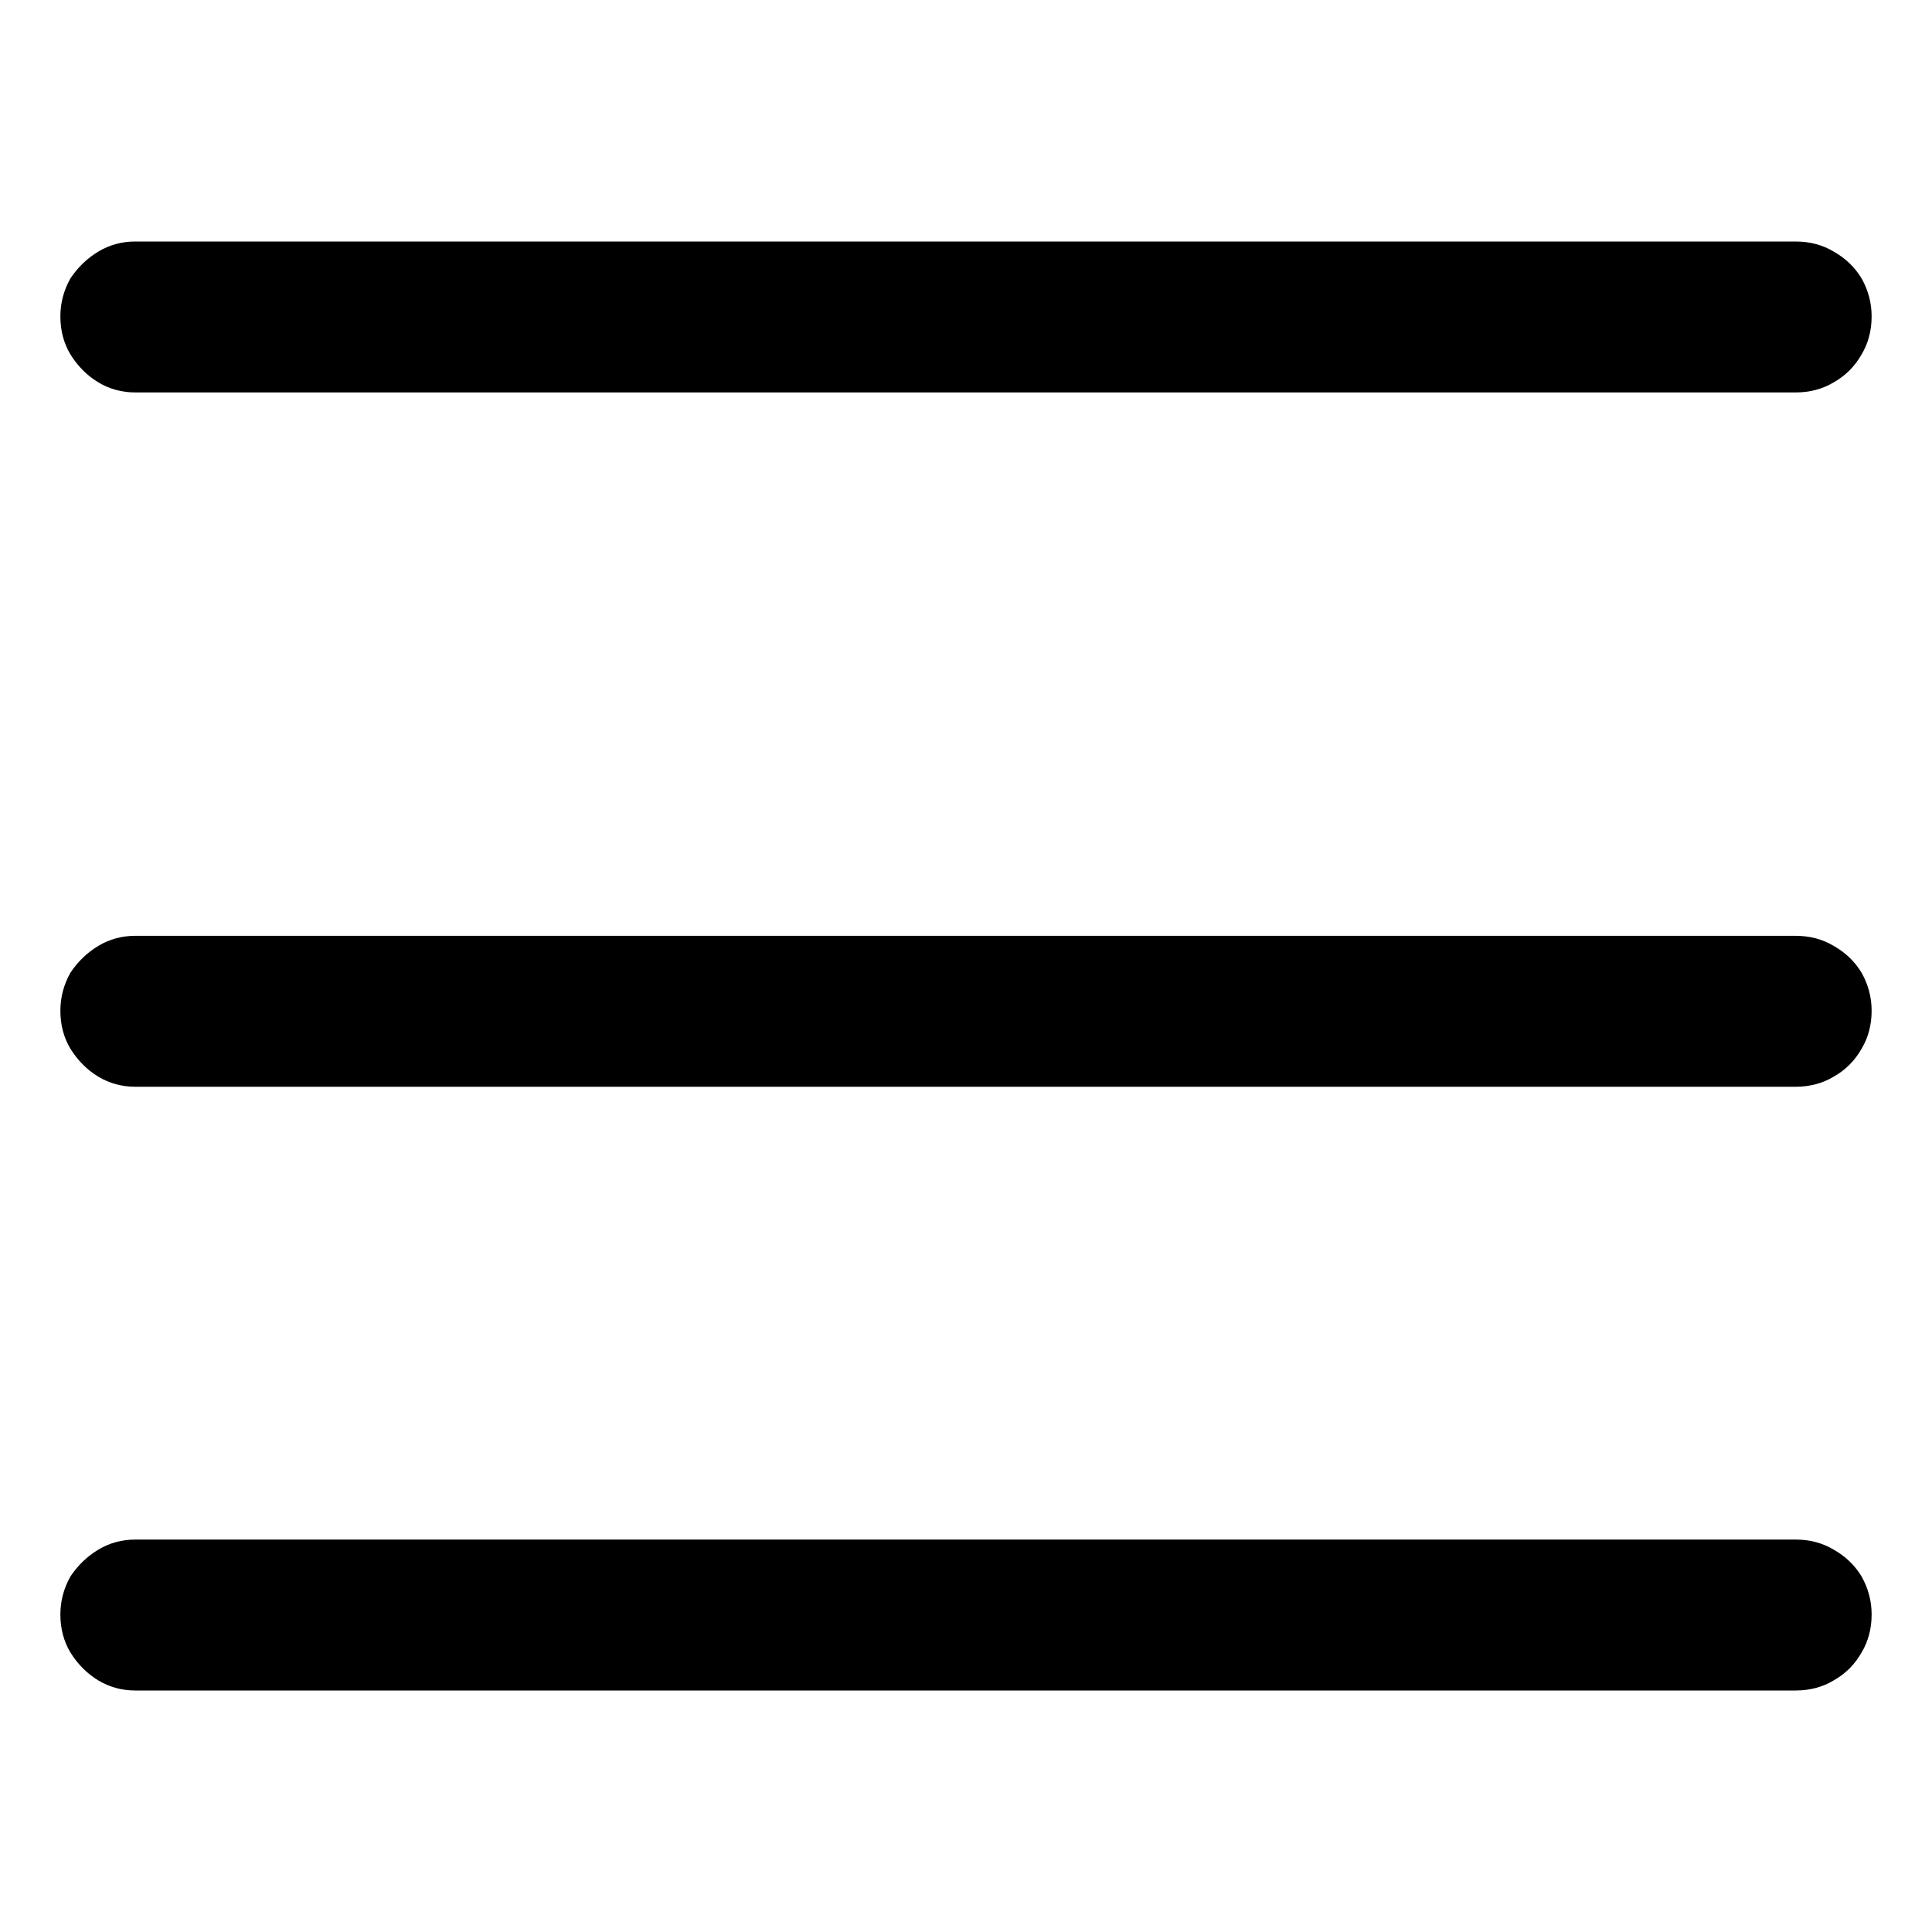 <svg width="16" height="16" viewBox="0 0 16 16" fill="none" xmlns="http://www.w3.org/2000/svg">
<path d="M1.12 7.75C1.009 7.75 0.907 7.778 0.815 7.833C0.722 7.889 0.645 7.963 0.583 8.056C0.528 8.154 0.5 8.259 0.5 8.37C0.5 8.488 0.528 8.593 0.583 8.685C0.645 8.784 0.722 8.861 0.815 8.917C0.907 8.972 1.009 9 1.12 9H14.87C14.988 9 15.093 8.972 15.185 8.917C15.284 8.861 15.361 8.784 15.417 8.685C15.472 8.593 15.5 8.488 15.5 8.37C15.5 8.259 15.472 8.154 15.417 8.056C15.361 7.963 15.284 7.889 15.185 7.833C15.093 7.778 14.988 7.75 14.87 7.75H1.12Z" fill="black"/>
<path d="M1.12 2C1.009 2 0.907 2.028 0.815 2.083C0.722 2.139 0.645 2.213 0.583 2.306C0.528 2.404 0.5 2.509 0.5 2.62C0.5 2.738 0.528 2.843 0.583 2.935C0.645 3.034 0.722 3.111 0.815 3.167C0.907 3.222 1.009 3.25 1.12 3.25H14.87C14.988 3.25 15.093 3.222 15.185 3.167C15.284 3.111 15.361 3.034 15.417 2.935C15.472 2.843 15.5 2.738 15.5 2.62C15.5 2.509 15.472 2.404 15.417 2.306C15.361 2.213 15.284 2.139 15.185 2.083C15.093 2.028 14.988 2 14.87 2H1.12Z" fill="black"/>
<path d="M1.12 12.75C1.009 12.75 0.907 12.778 0.815 12.833C0.722 12.889 0.645 12.963 0.583 13.056C0.528 13.154 0.5 13.259 0.5 13.37C0.5 13.488 0.528 13.593 0.583 13.685C0.645 13.784 0.722 13.861 0.815 13.917C0.907 13.972 1.009 14 1.12 14H14.87C14.988 14 15.093 13.972 15.185 13.917C15.284 13.861 15.361 13.784 15.417 13.685C15.472 13.593 15.5 13.488 15.5 13.37C15.5 13.259 15.472 13.154 15.417 13.056C15.361 12.963 15.284 12.889 15.185 12.833C15.093 12.778 14.988 12.75 14.87 12.75H1.12Z" fill="black"/>
</svg>
